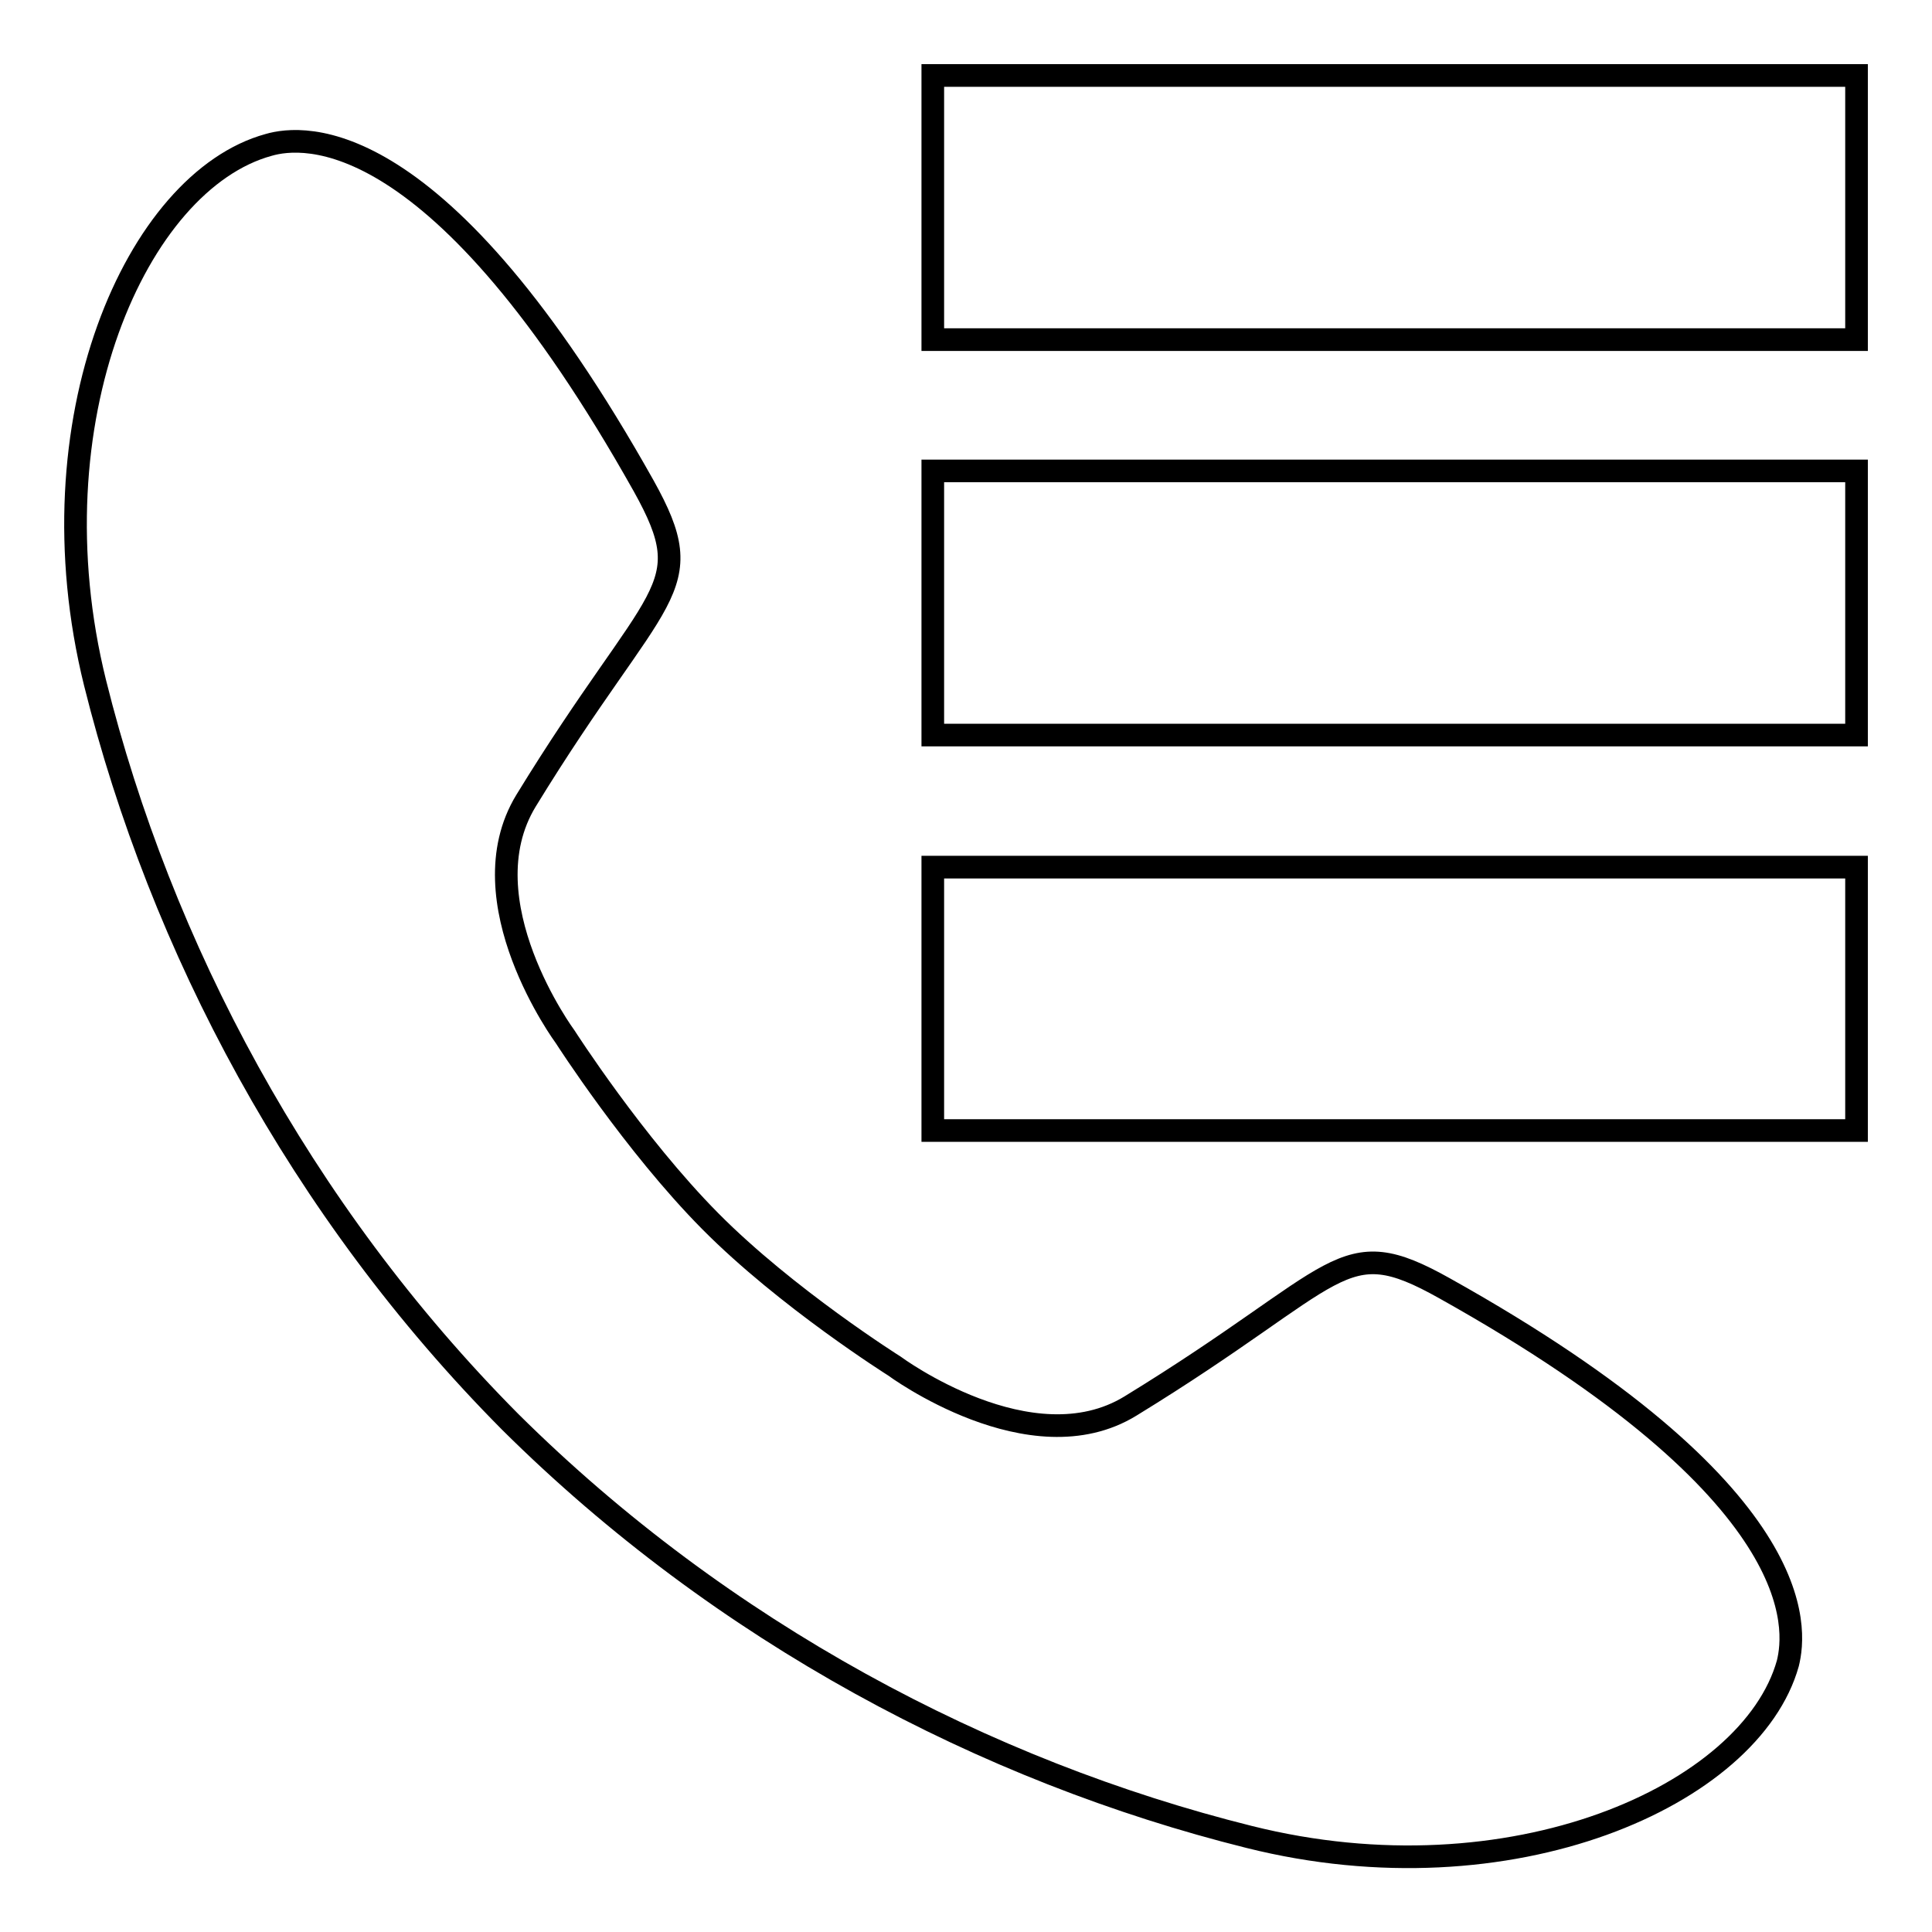 <?xml version="1.0" encoding="utf-8"?>
<!-- Svg Vector Icons : http://www.onlinewebfonts.com/icon -->
<!DOCTYPE svg PUBLIC "-//W3C//DTD SVG 1.1//EN" "http://www.w3.org/Graphics/SVG/1.1/DTD/svg11.dtd">
<svg version="1.1" xmlns="http://www.w3.org/2000/svg" xmlns:xlink="http://www.w3.org/1999/xlink" x="0px" y="0px" viewBox="0 0 256 256" enable-background="new 0 0 256 256" xml:space="preserve">
<g><g><path stroke-width="3" fill-opacity="0" stroke="#000000"  d="M191.4,170.7c-13.9-7.8-13.2-1.8-41.6,15.6c-13.2,8.1-31.3-5.3-31.3-5.3s-14.3-9-24.4-19.2c-10.1-10.2-19.2-24.4-19.2-24.4s-13.3-18-5.2-31.3c17.4-28.4,23.4-27.7,15.6-41.7C58.1,15.9,40.1,17.9,35.6,19.2C18.1,24,4,55.8,12.6,90.5c8.7,34.9,27.1,69.8,55,97.9c28.1,27.9,63,46.3,97.9,55c34.7,8.7,66.5-5.5,71.4-23C238,215.9,240.1,197.9,191.4,170.7z M123.6,10v35H246V10H123.6z M123.6,97.4H246v-35H123.6V97.4z M123.6,149.8H246v-34.9H123.6V149.8z"/></g></g>
</svg>